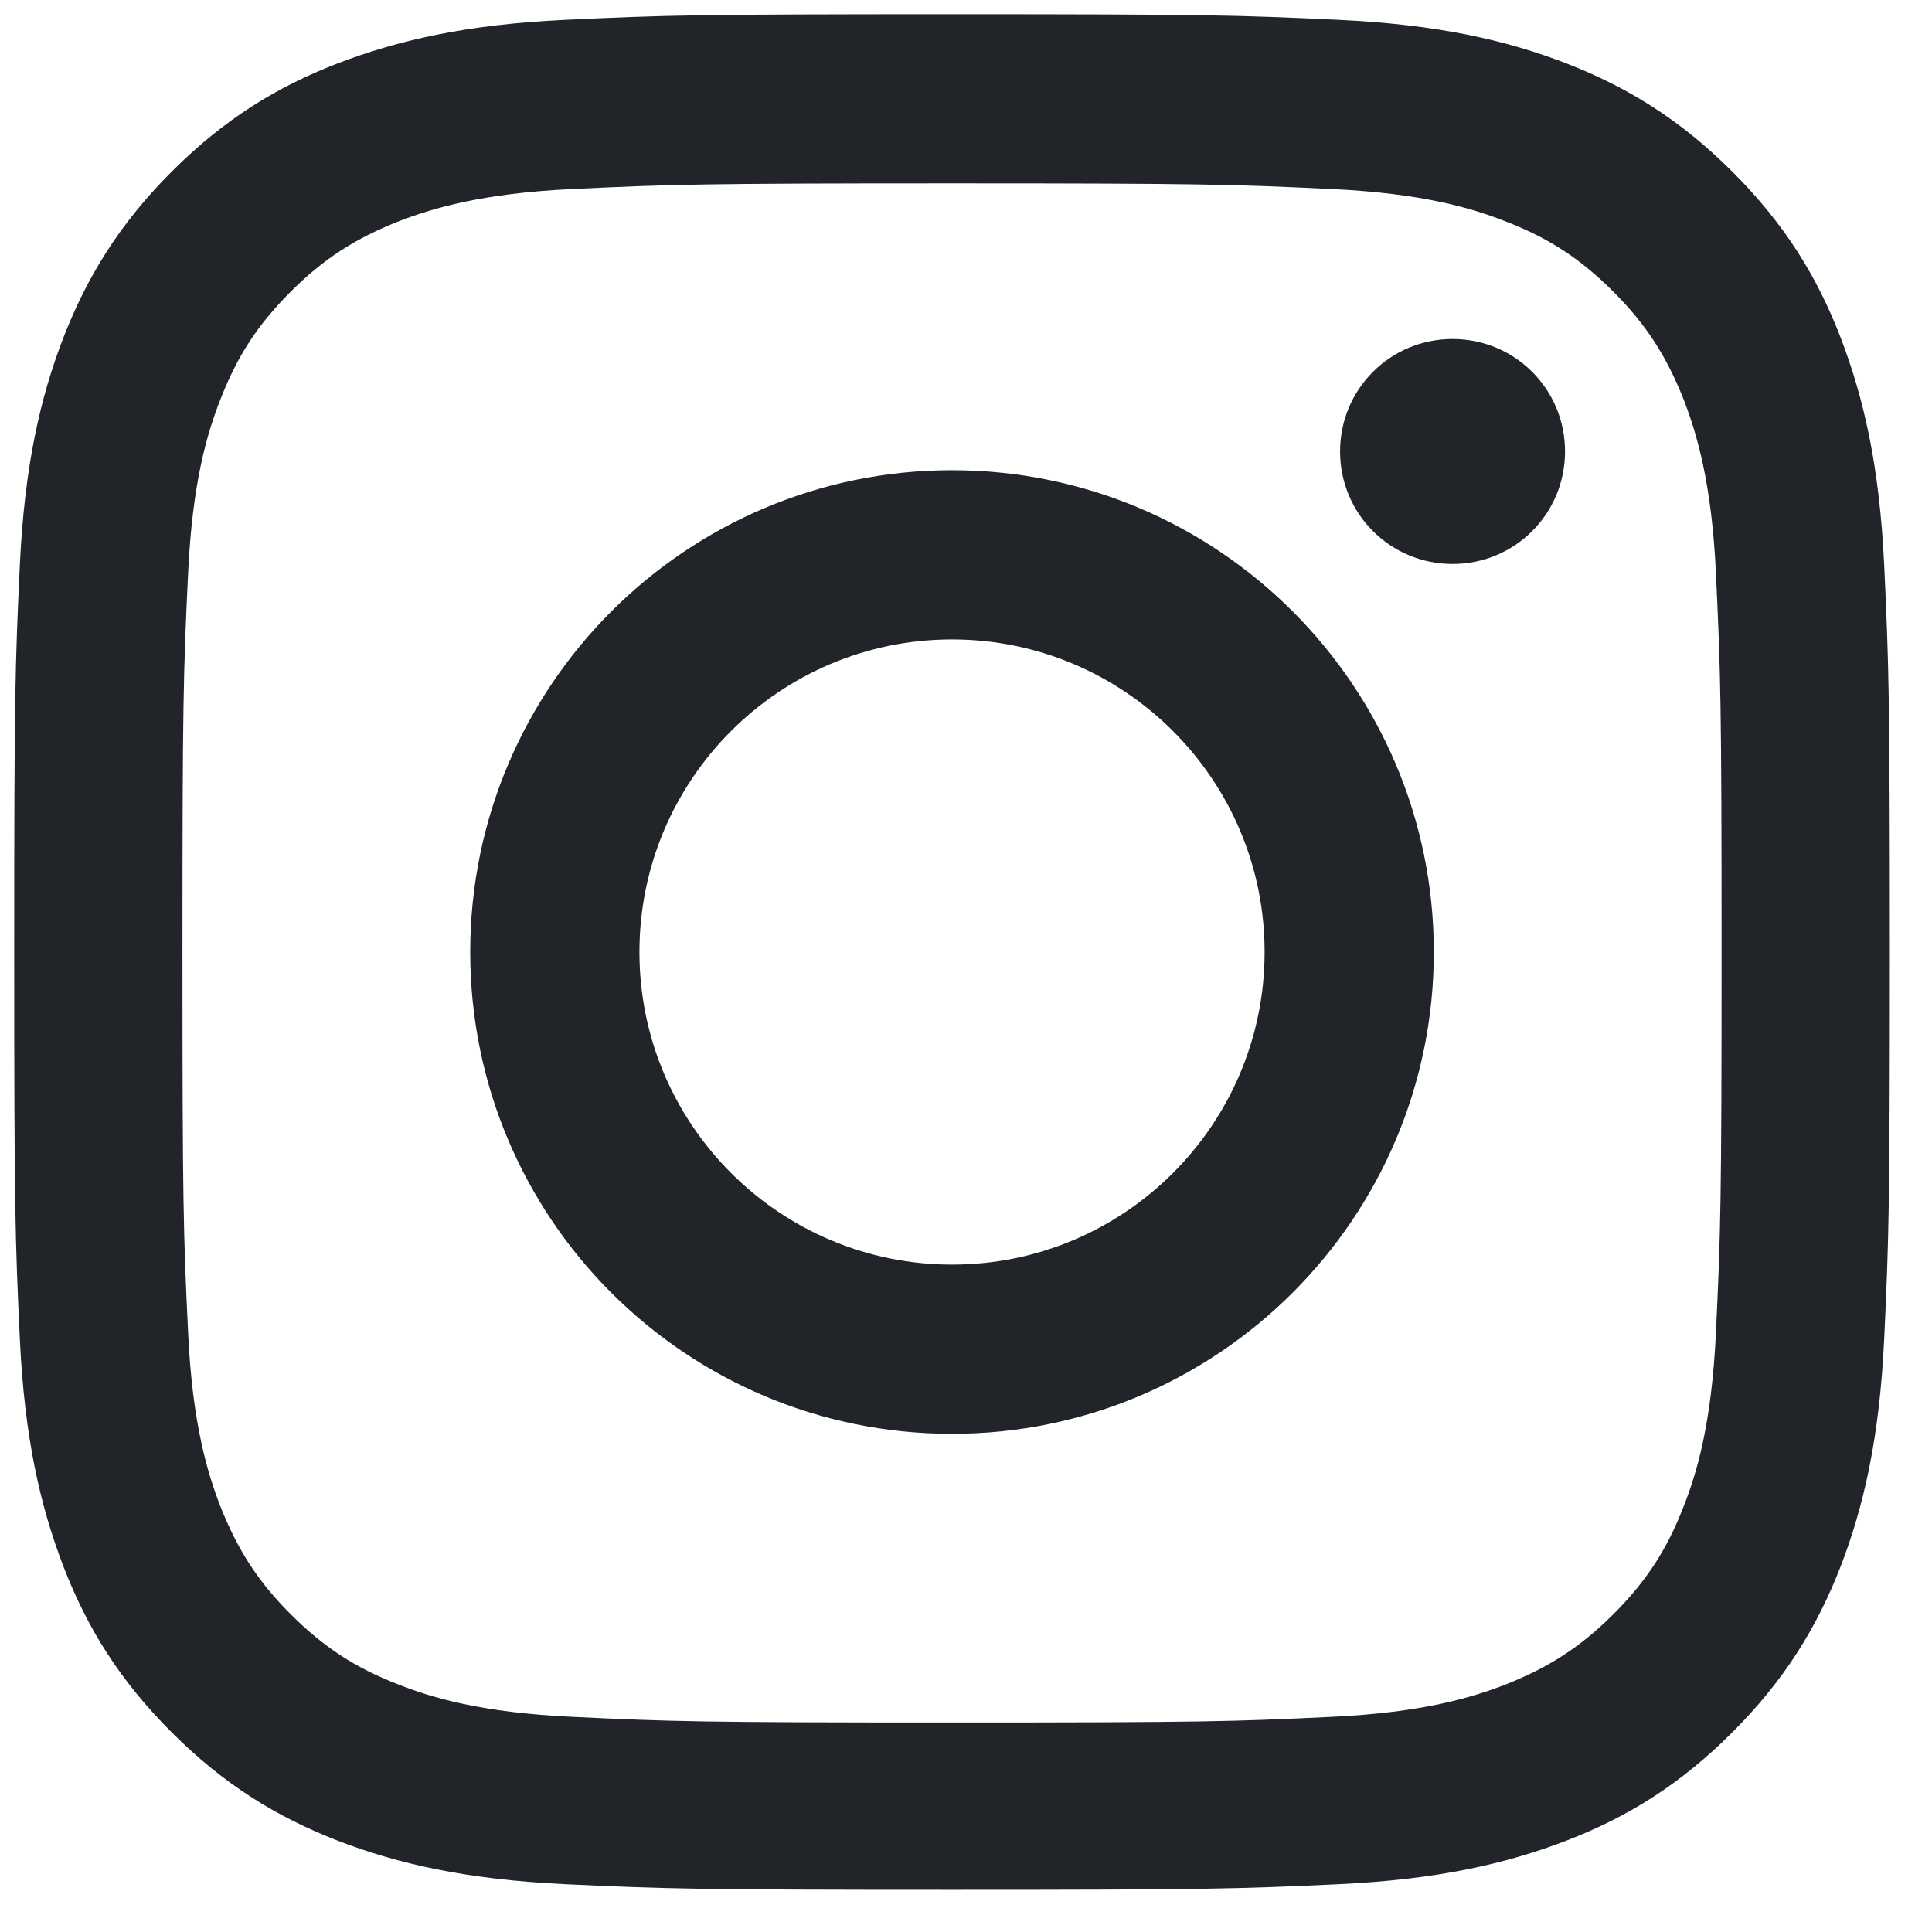 <?xml version="1.0" encoding="UTF-8"?> <svg xmlns="http://www.w3.org/2000/svg" width="34" height="34" viewBox="0 0 34 34" fill="none"><path d="M25.563 5.966C24.466 5.966 23.583 6.848 23.583 7.945C23.583 9.042 24.466 9.925 25.563 9.925C26.66 9.925 27.542 9.042 27.542 7.945C27.542 6.848 26.66 5.966 25.563 5.966ZM16.754 22.255C13.719 22.255 11.253 19.789 11.253 16.754C11.253 13.719 13.719 11.253 16.754 11.253C19.789 11.253 22.255 13.719 22.255 16.754C22.255 19.789 19.789 22.255 16.754 22.255ZM16.754 8.275C12.077 8.275 8.275 12.069 8.275 16.754C8.275 21.439 12.069 25.233 16.754 25.233C21.43 25.233 25.233 21.439 25.233 16.754C25.233 12.069 21.43 8.275 16.754 8.275ZM16.754 0.25C12.275 0.25 11.706 0.266 9.949 0.349C8.193 0.431 6.997 0.712 5.941 1.116C4.852 1.537 3.937 2.106 3.021 3.021C2.106 3.937 1.537 4.861 1.116 5.941C0.712 6.988 0.431 8.193 0.349 9.949C0.266 11.706 0.25 12.275 0.25 16.754C0.25 21.233 0.266 21.802 0.349 23.558C0.431 25.315 0.712 26.511 1.116 27.567C1.537 28.655 2.106 29.571 3.021 30.486C3.937 31.402 4.861 31.971 5.941 32.392C6.988 32.796 8.193 33.076 9.949 33.159C11.706 33.241 12.275 33.258 16.754 33.258C21.233 33.258 21.802 33.241 23.558 33.159C25.315 33.076 26.511 32.796 27.567 32.392C28.655 31.971 29.571 31.402 30.486 30.486C31.402 29.571 31.971 28.647 32.392 27.567C32.796 26.519 33.076 25.315 33.159 23.558C33.241 21.802 33.258 21.233 33.258 16.754C33.258 12.275 33.241 11.706 33.159 9.949C33.076 8.193 32.796 6.997 32.392 5.941C31.971 4.852 31.402 3.937 30.486 3.021C29.571 2.106 28.647 1.537 27.567 1.116C26.519 0.712 25.315 0.431 23.558 0.349C21.802 0.266 21.233 0.25 16.754 0.25ZM16.754 3.227C21.158 3.227 21.686 3.244 23.426 3.326C25.035 3.401 25.909 3.665 26.495 3.896C27.262 4.192 27.814 4.555 28.392 5.133C28.969 5.71 29.324 6.263 29.629 7.03C29.852 7.607 30.124 8.481 30.198 10.098C30.28 11.838 30.297 12.358 30.297 16.77C30.297 21.175 30.28 21.703 30.198 23.443C30.124 25.051 29.86 25.925 29.629 26.511C29.332 27.278 28.969 27.831 28.392 28.408C27.814 28.985 27.262 29.34 26.495 29.645C25.917 29.868 25.043 30.14 23.426 30.214C21.686 30.297 21.166 30.313 16.754 30.313C12.35 30.313 11.822 30.297 10.081 30.214C8.473 30.14 7.599 29.876 7.013 29.645C6.246 29.348 5.694 28.985 5.116 28.408C4.539 27.831 4.184 27.278 3.879 26.511C3.656 25.934 3.384 25.059 3.31 23.443C3.227 21.703 3.211 21.183 3.211 16.77C3.211 12.366 3.227 11.838 3.31 10.098C3.384 8.49 3.648 7.615 3.879 7.03C4.176 6.263 4.539 5.71 5.116 5.133C5.694 4.555 6.246 4.201 7.013 3.896C7.591 3.673 8.465 3.401 10.081 3.326C11.822 3.244 12.35 3.227 16.754 3.227Z" fill="#212529"></path></svg> 